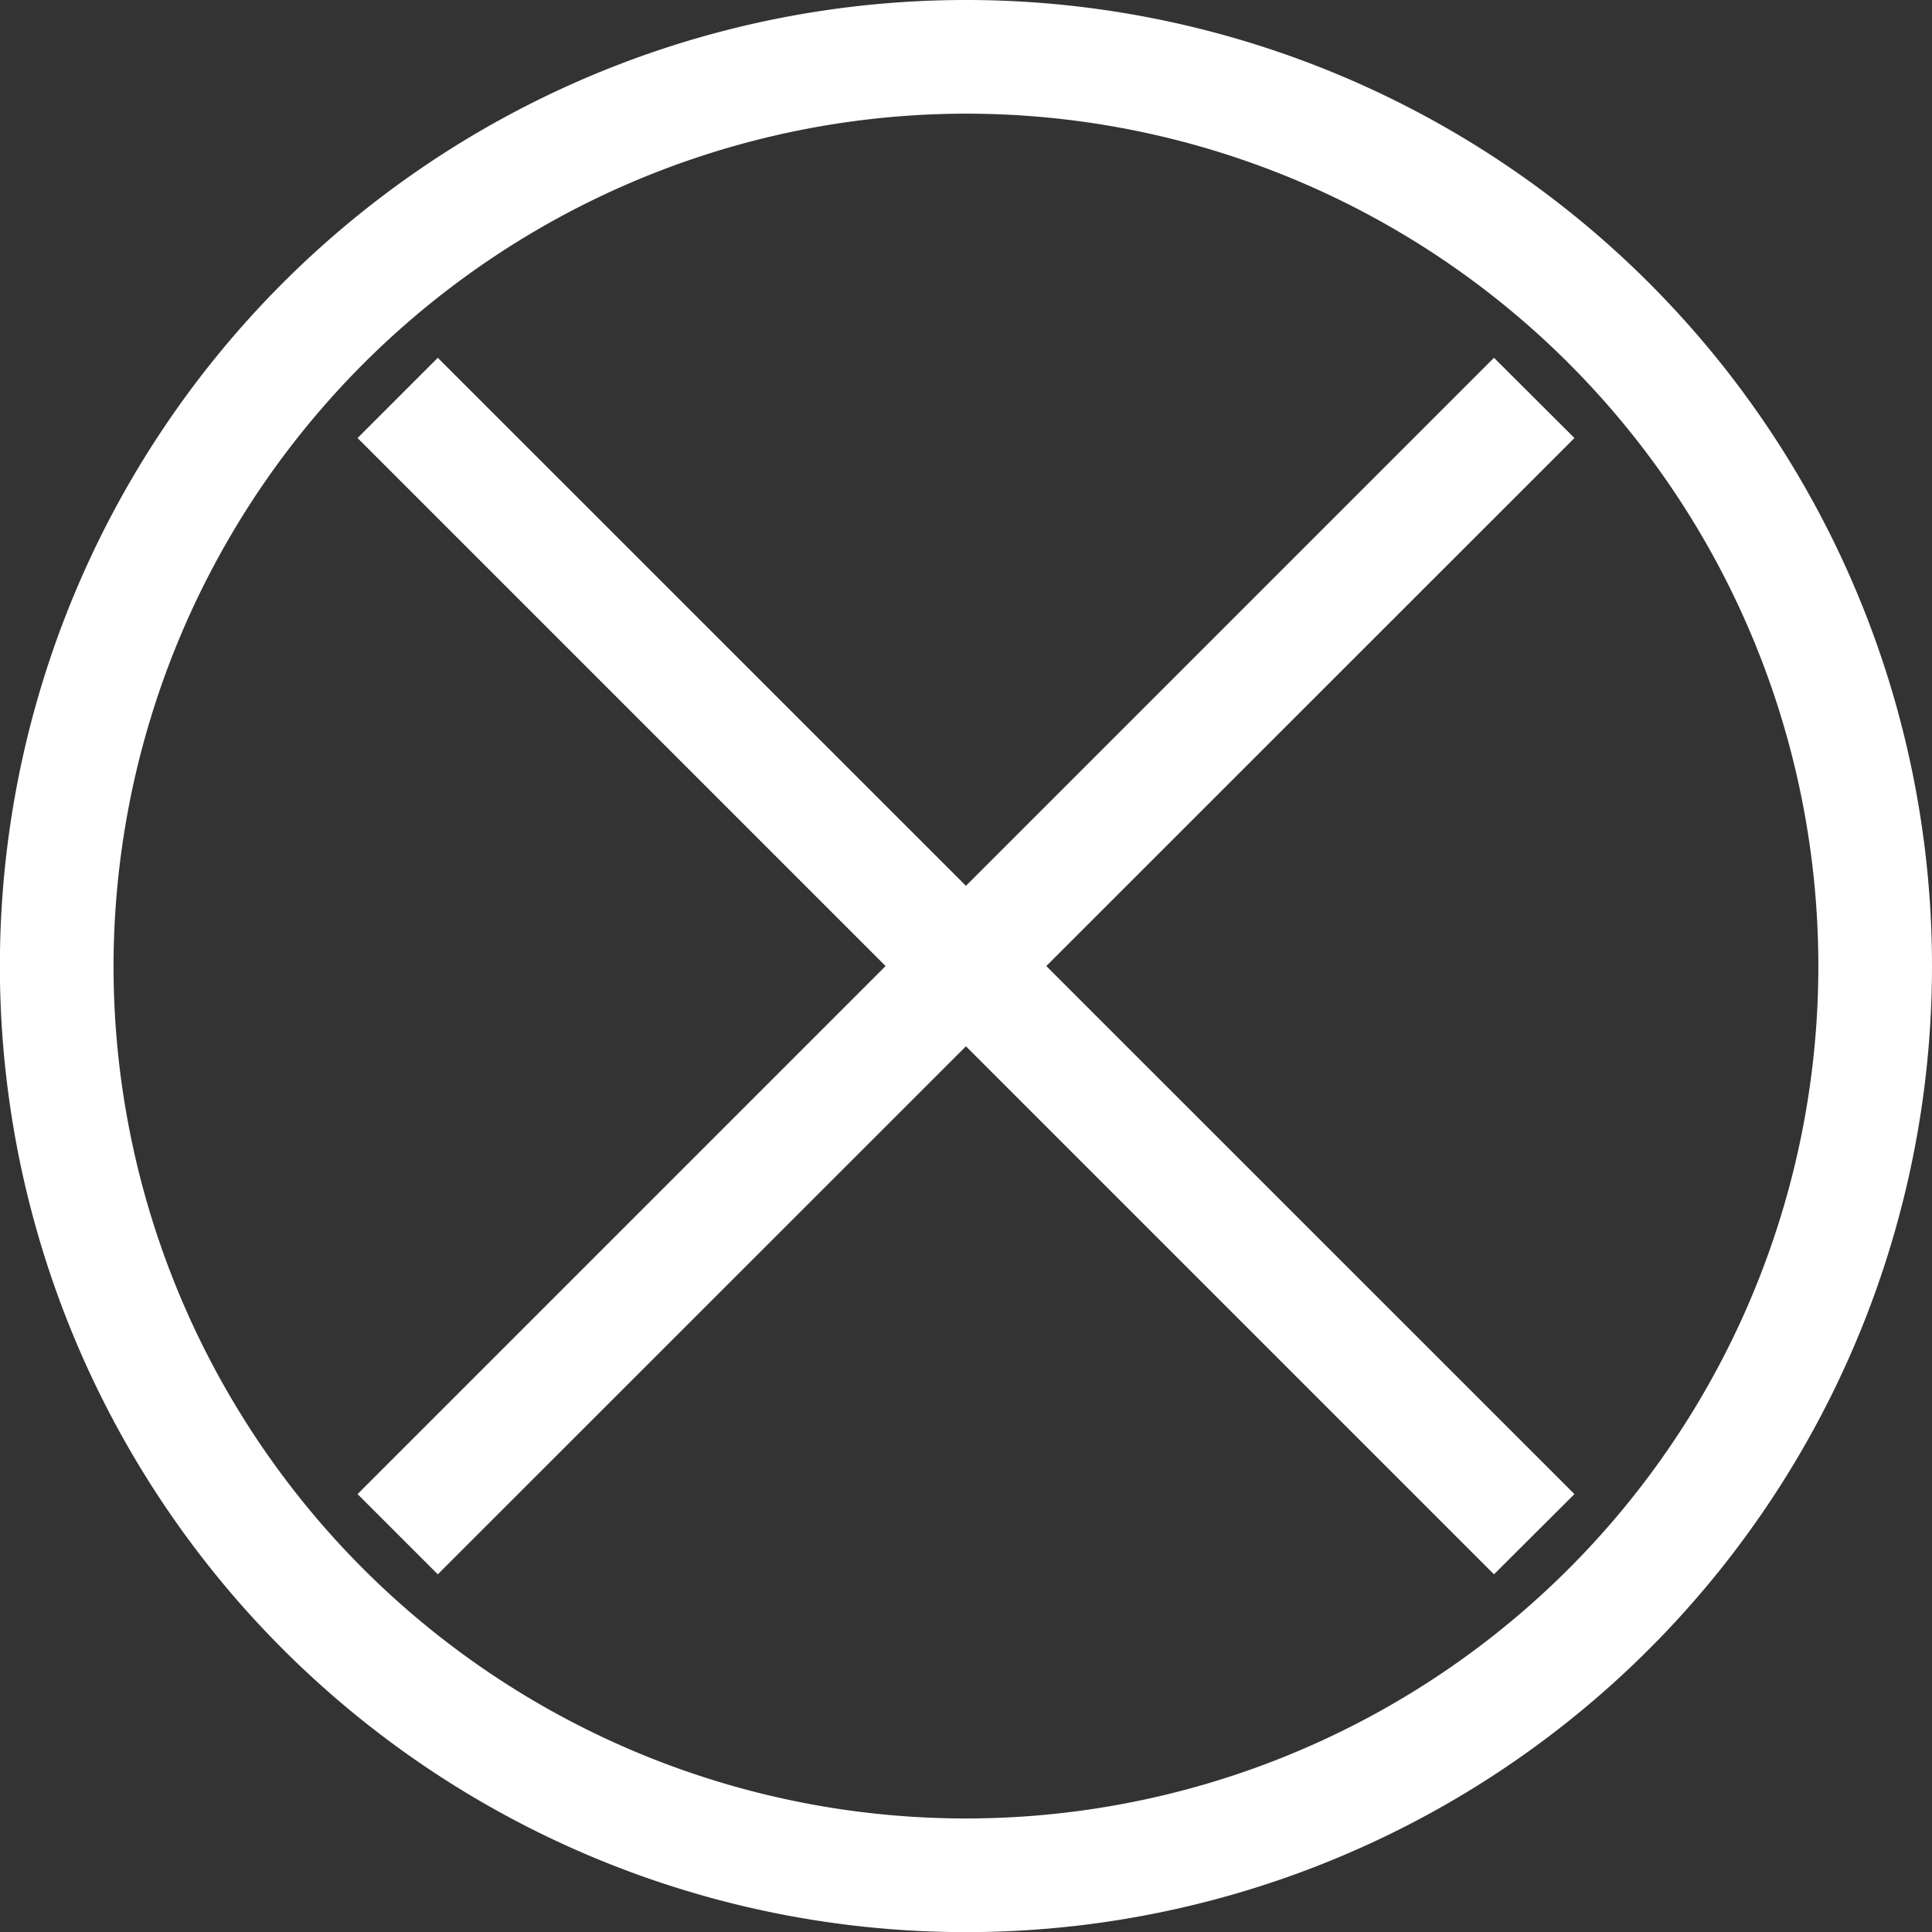 <svg xmlns="http://www.w3.org/2000/svg" width="16.999" height="17.001" viewBox="0 0 16.999 17.001">
  <rect x="0" y="0" width="16.999" height="17.001" fill="#333333" stroke="none"/>
  <path id="icon_close" d="M7167,8867.5a8.5,8.5,0,1,1,8.5,8.5A8.5,8.5,0,0,1,7167,8867.5Zm1,0a7.5,7.5,0,1,0,7.5-7.5A7.509,7.509,0,0,0,7168,8867.5Zm7.5.706-4.647,4.646-.706-.706,4.646-4.646-4.646-4.646.706-.706,4.647,4.646,4.646-4.646.708.706-4.647,4.646,4.647,4.646-.708.706Z" transform="translate(-7167.001 -8859)" fill="#fff"/>
</svg>
